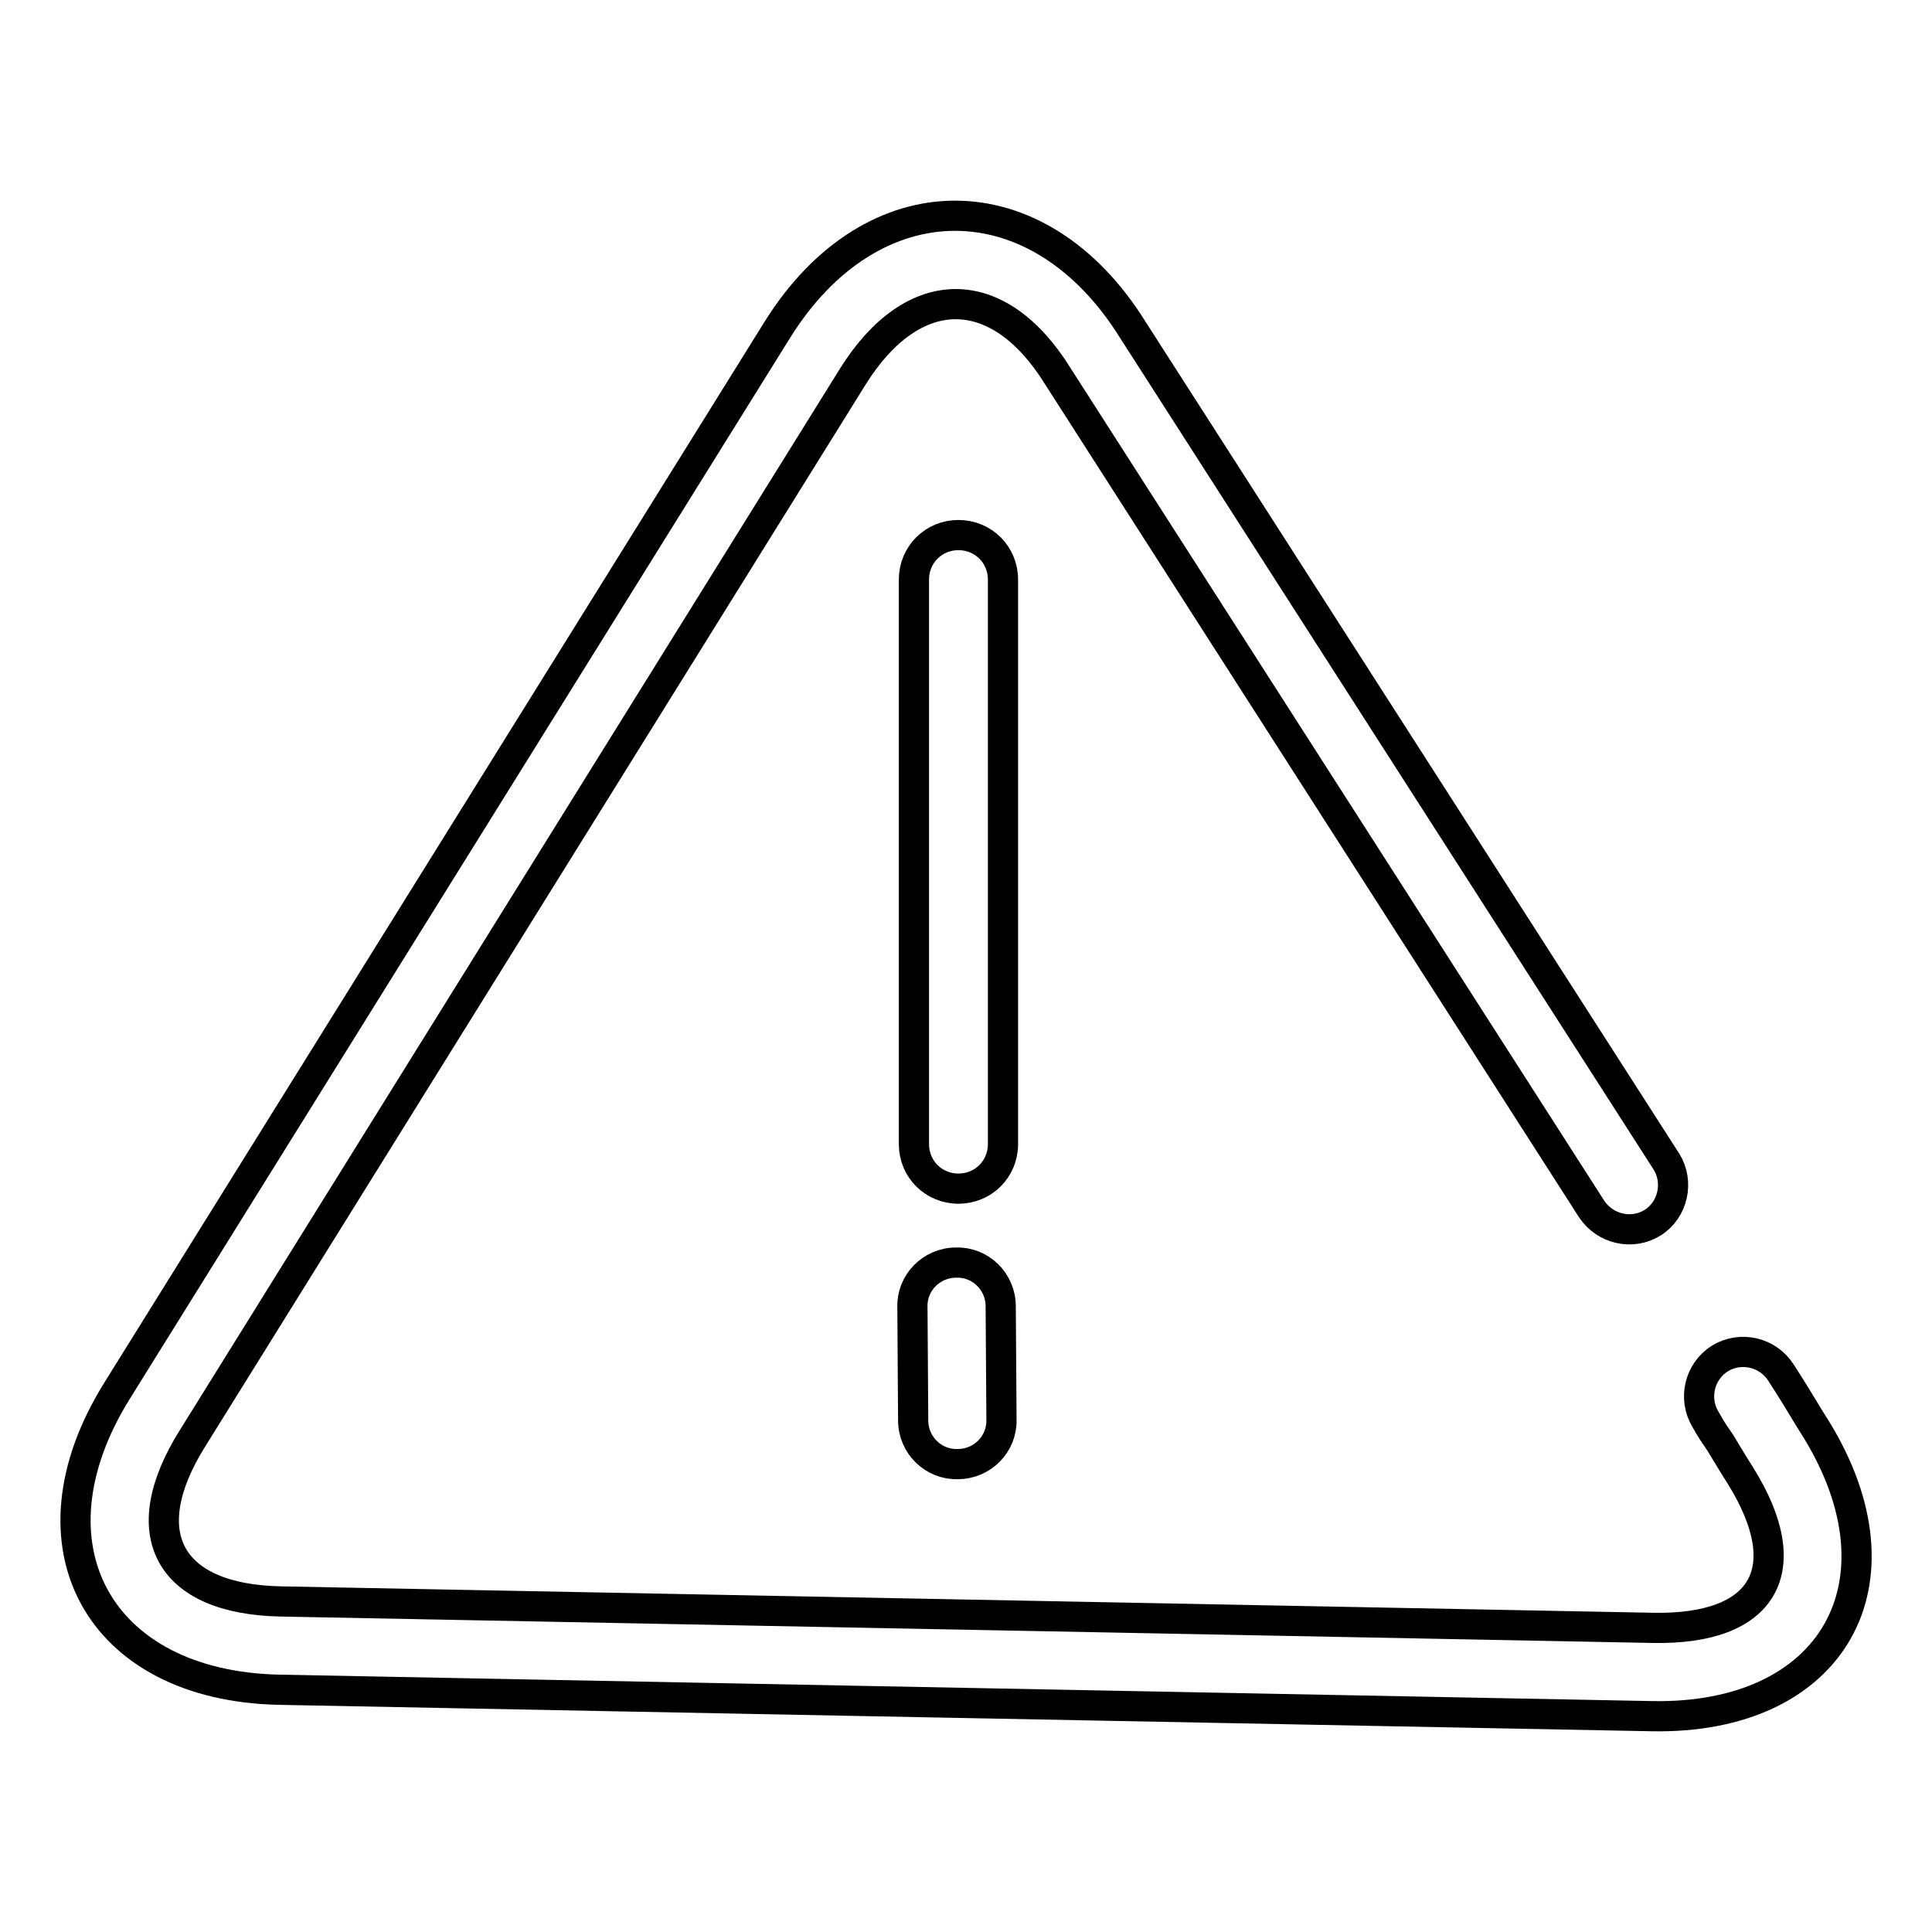 <?xml version="1.0" encoding="utf-8"?>
<!-- Svg Vector Icons : http://www.onlinewebfonts.com/icon -->
<!DOCTYPE svg PUBLIC "-//W3C//DTD SVG 1.1//EN" "http://www.w3.org/Graphics/SVG/1.1/DTD/svg11.dtd">
<svg version="1.1" xmlns="http://www.w3.org/2000/svg" xmlns:xlink="http://www.w3.org/1999/xlink" x="0px" y="0px" viewBox="0 0 256 256" enable-background="new 0 0 256 256" xml:space="preserve">
<g><g><path stroke-width="4" fill-opacity="0" stroke="#000000"  d="M150.1,43.7c-12.5-20.1-34.5-20.2-47.1,0L15.5,184.3C2.8,204.7,13,223.4,37,223.9l181.8,3.5c24.1,0.5,34.4-17.7,21.8-38.1c-0.7-1.1-0.7-1.1-2.7-4.4c-1-1.6-1-1.6-1.9-3c-1.7-2.7-5.3-3.6-8.1-1.9c-2.7,1.7-3.6,5.3-1.9,8.1c0.8,1.4,0.8,1.4,1.9,3c2,3.3,2,3.3,2.7,4.4c7.8,12.5,3.2,20.5-11.6,20.2l-181.8-3.5c-14.9-0.3-19.6-9-11.7-21.6L113,49.9c8-12.8,19.3-12.8,27.2,0l70.7,110.3c1.8,2.7,5.4,3.5,8.1,1.8c2.7-1.7,3.5-5.4,1.8-8.1L150.1,43.7z"/><path stroke-width="4" fill-opacity="0" stroke="#000000"  d="M121.1,151.6c0,3.3,2.6,5.9,5.9,5.9s5.9-2.6,5.9-5.9V76.8c0-3.3-2.6-5.9-5.9-5.9s-5.9,2.6-5.9,5.9V151.6z"/><path stroke-width="4" fill-opacity="0" stroke="#000000"  d="M121,188.2c0,3.3,2.7,5.9,5.9,5.8c3.3,0,5.9-2.7,5.8-5.9l-0.1-15c0-3.3-2.7-5.9-5.9-5.8c-3.3,0-5.9,2.7-5.8,5.9L121,188.2z"/></g></g>
</svg>
